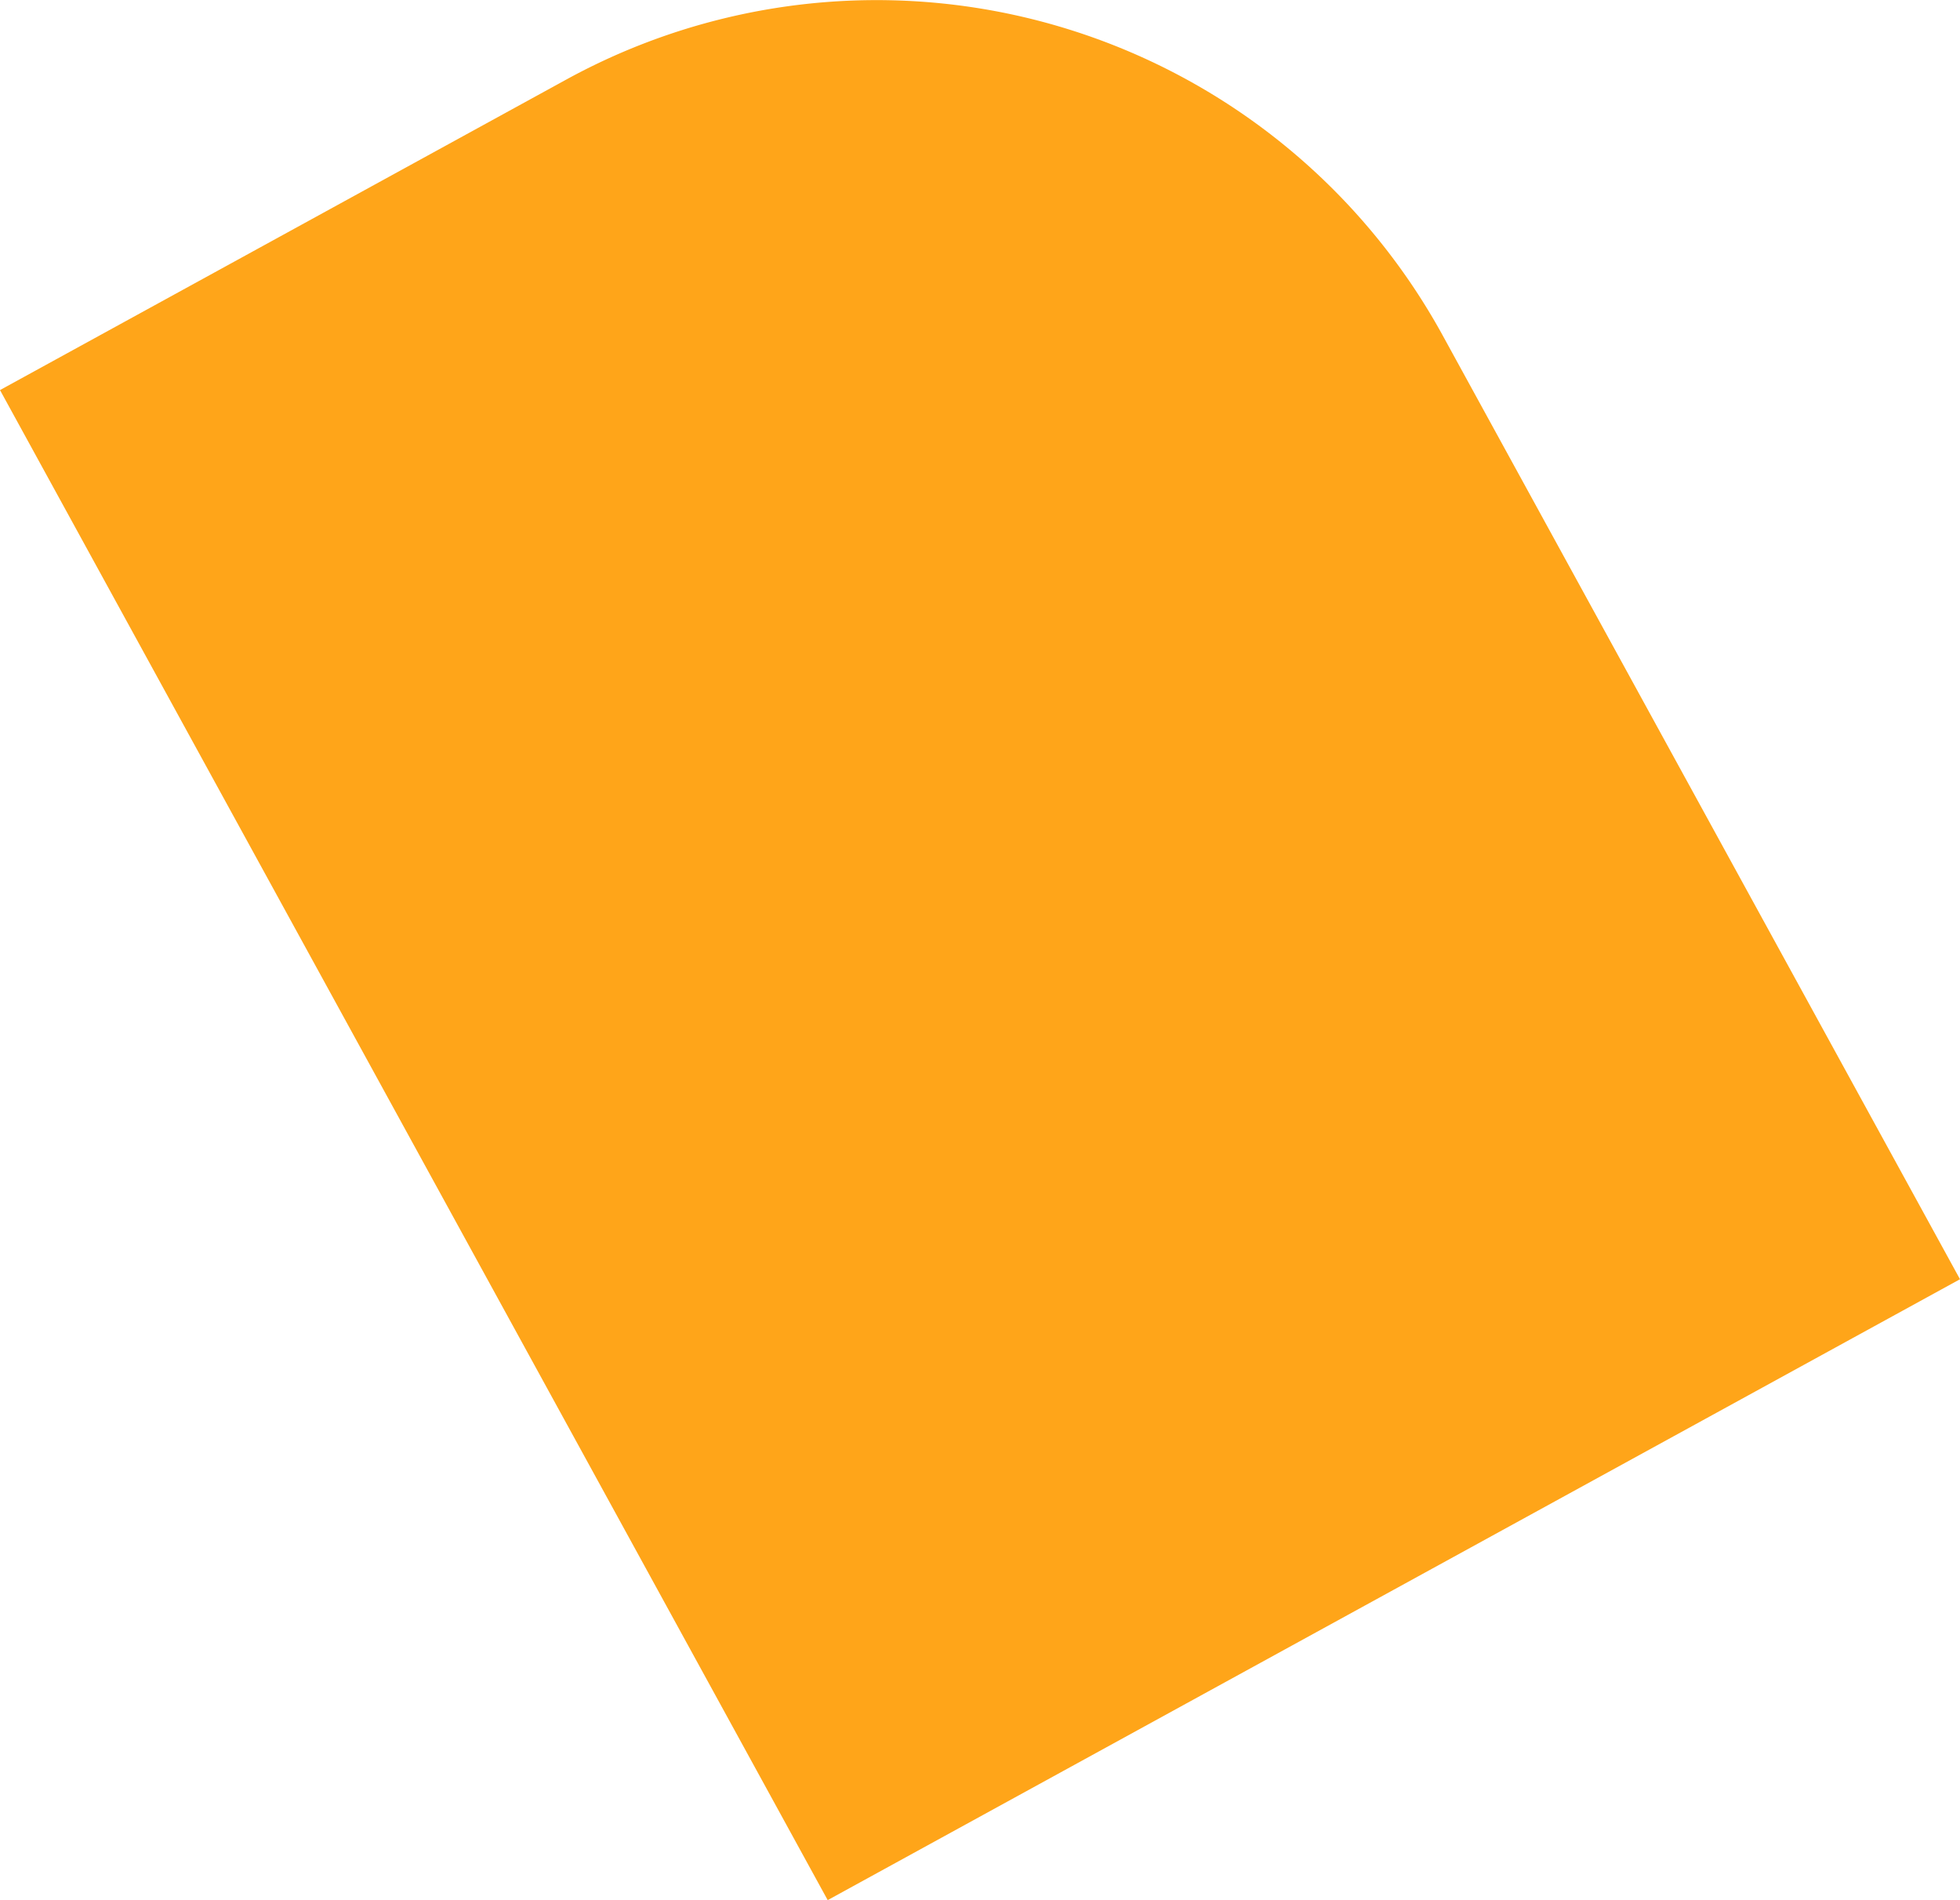 <svg xmlns="http://www.w3.org/2000/svg" width="393.091" height="381.007" viewBox="0 0 393.091 381.007">
  <path id="パス_116214" data-name="パス 116214" d="M393.091,880.442,166,1004.94,0,702.151,113.546,639.9a129.49,129.49,0,0,1,175.8,51.3Z" transform="translate(0 -623.933)" fill="#ffa519"/>
</svg>
